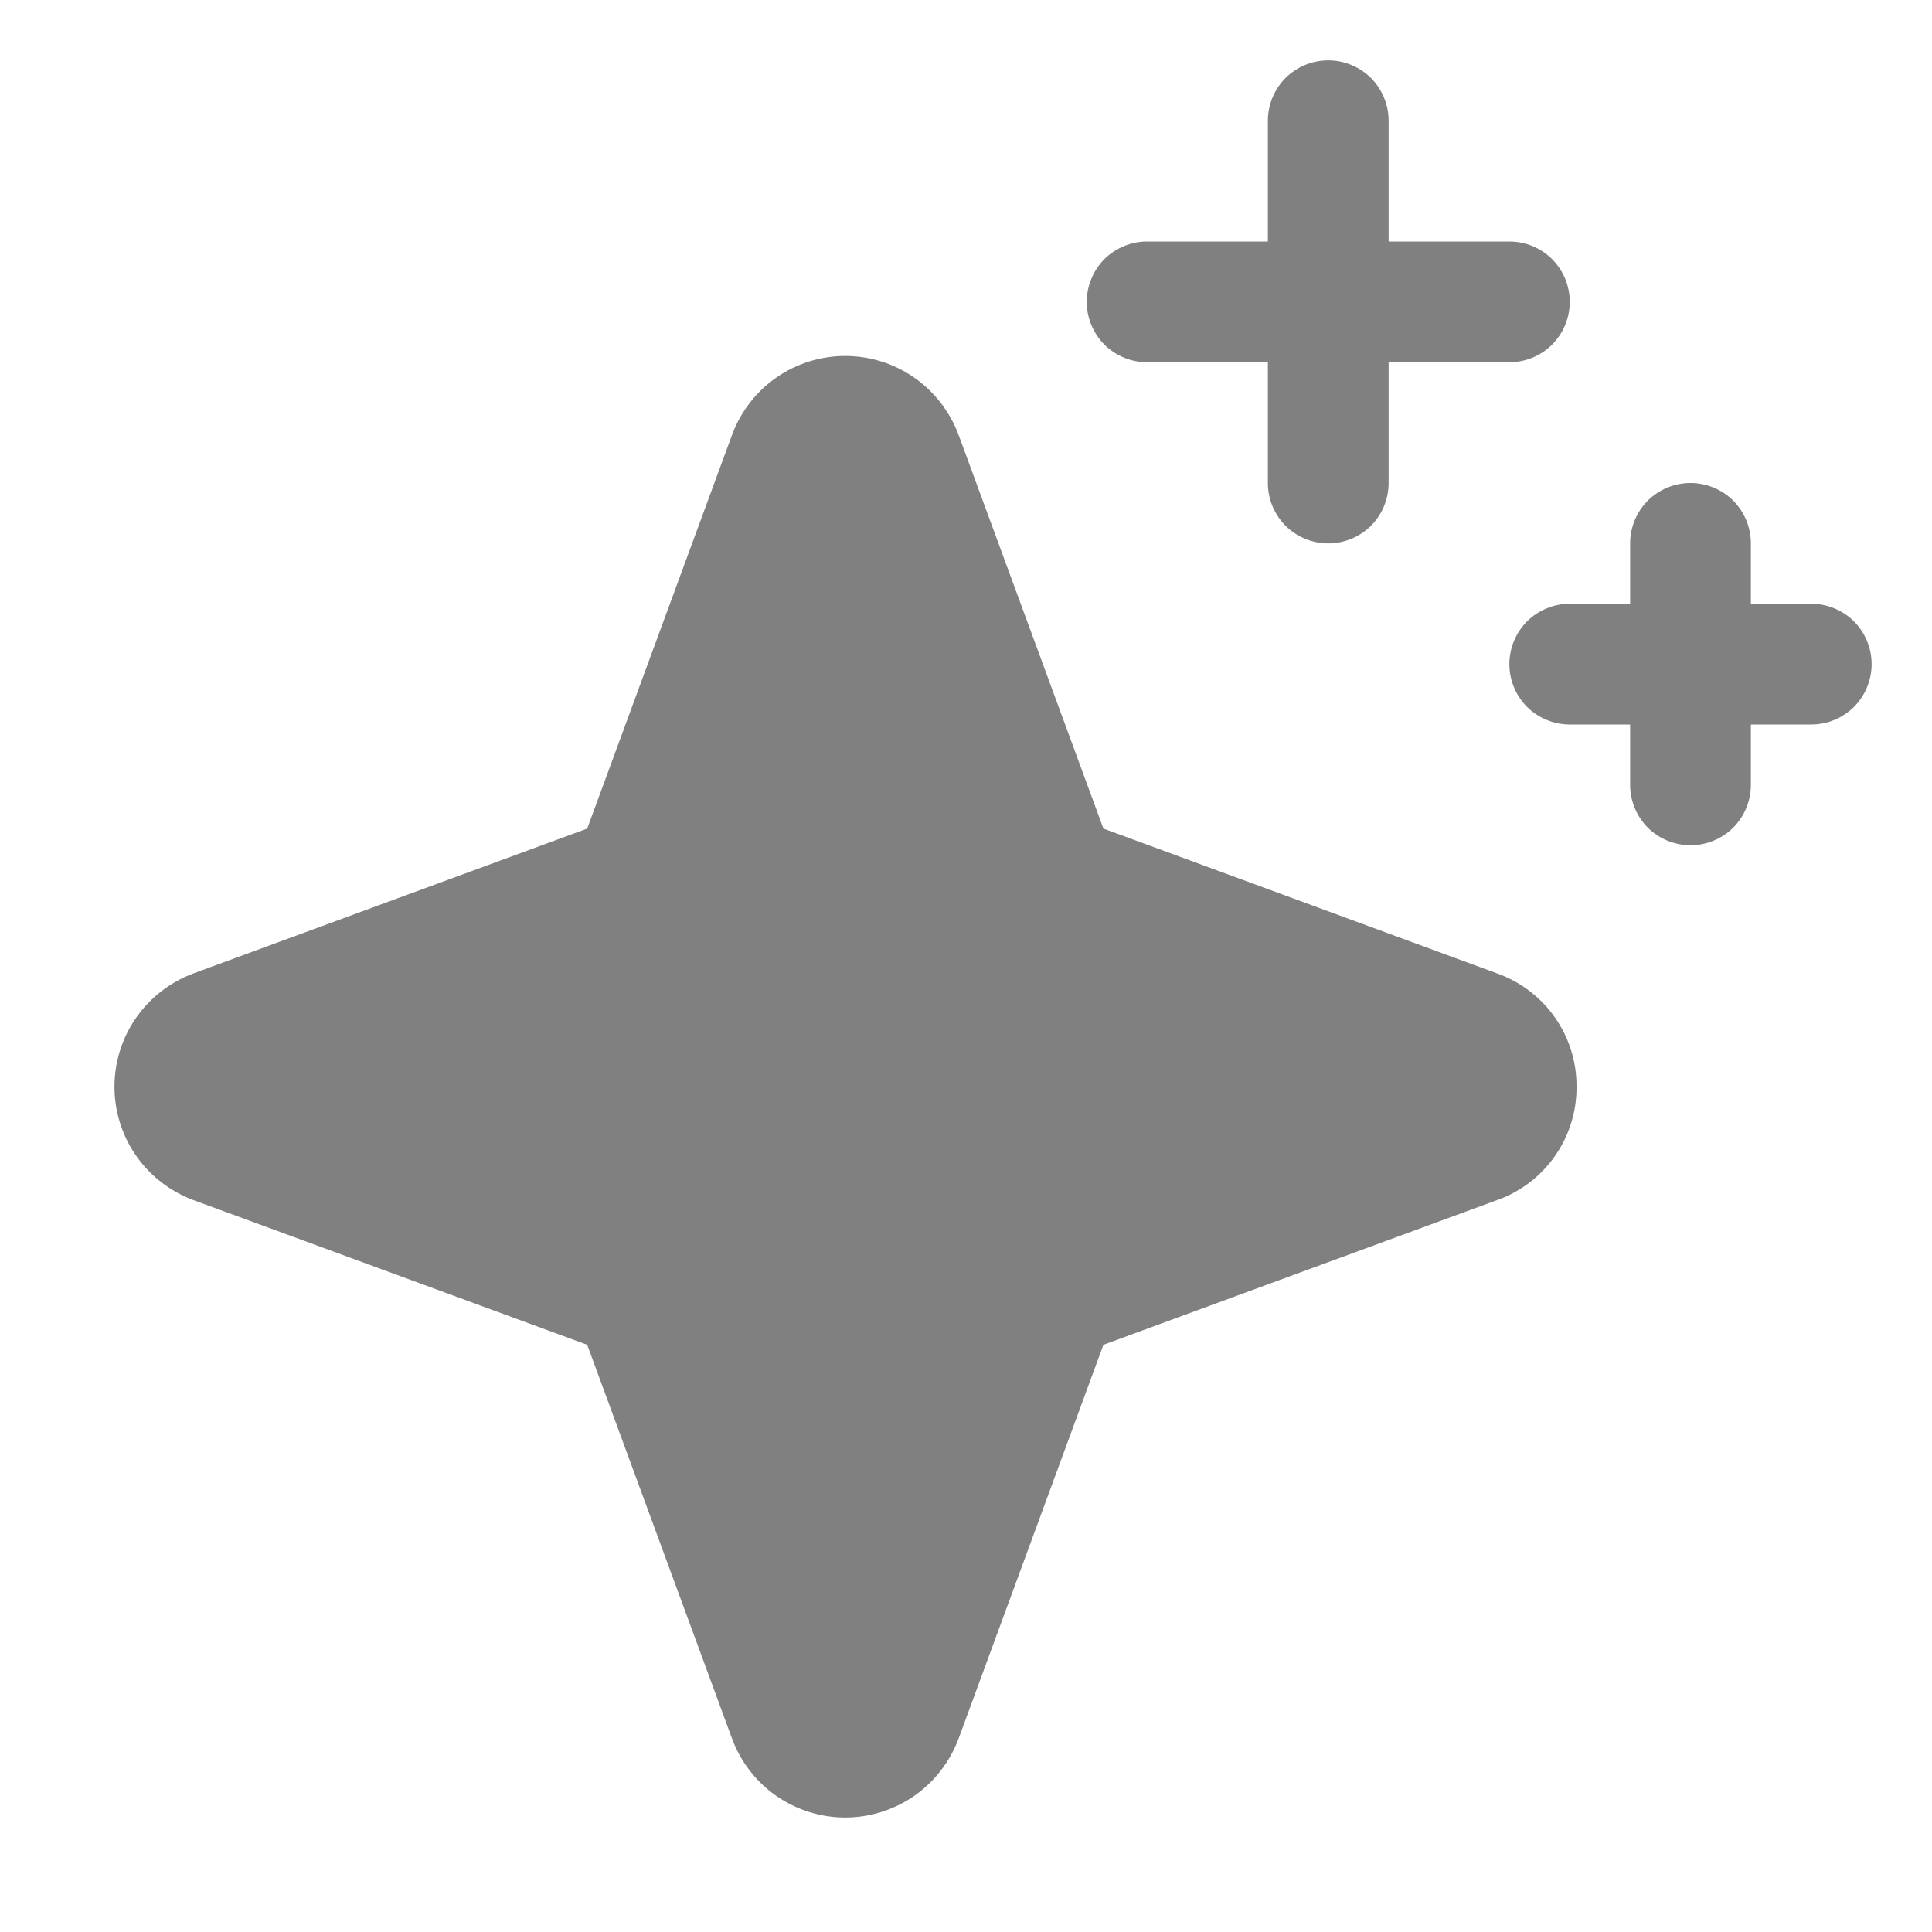 <svg width="16" height="16" viewBox="0 0 16 16" fill="none" xmlns="http://www.w3.org/2000/svg">
<path d="M13.056 9C13.058 9.205 12.995 9.405 12.878 9.573C12.76 9.742 12.593 9.869 12.4 9.938L9.138 11.137L7.938 14.4C7.866 14.591 7.739 14.756 7.571 14.873C7.403 14.989 7.204 15.052 7 15.052C6.796 15.052 6.597 14.989 6.429 14.873C6.261 14.756 6.134 14.591 6.063 14.4L4.863 11.137L1.6 9.938C1.409 9.866 1.244 9.739 1.127 9.571C1.01 9.403 0.948 9.204 0.948 9C0.948 8.796 1.01 8.597 1.127 8.429C1.244 8.261 1.409 8.134 1.6 8.062L4.863 6.862L6.063 3.6C6.134 3.409 6.261 3.244 6.429 3.127C6.597 3.01 6.796 2.948 7 2.948C7.204 2.948 7.403 3.01 7.571 3.127C7.739 3.244 7.866 3.409 7.938 3.6L9.138 6.862L12.4 8.062C12.593 8.131 12.76 8.258 12.878 8.427C12.995 8.595 13.058 8.795 13.056 9ZM9.5 3H10.5V4C10.5 4.133 10.553 4.26 10.646 4.354C10.74 4.447 10.867 4.5 11 4.5C11.133 4.5 11.26 4.447 11.354 4.354C11.447 4.26 11.5 4.133 11.5 4V3H12.5C12.633 3 12.76 2.947 12.854 2.854C12.947 2.76 13 2.633 13 2.5C13 2.367 12.947 2.24 12.854 2.146C12.76 2.053 12.633 2 12.5 2H11.5V1C11.5 0.867 11.447 0.74 11.354 0.646C11.26 0.553 11.133 0.5 11 0.5C10.867 0.5 10.74 0.553 10.646 0.646C10.553 0.74 10.5 0.867 10.5 1V2H9.5C9.367 2 9.24 2.053 9.146 2.146C9.053 2.24 9 2.367 9 2.5C9 2.633 9.053 2.76 9.146 2.854C9.24 2.947 9.367 3 9.5 3ZM15 5H14.5V4.5C14.5 4.367 14.447 4.24 14.354 4.146C14.26 4.053 14.133 4 14 4C13.867 4 13.74 4.053 13.646 4.146C13.553 4.24 13.5 4.367 13.5 4.5V5H13C12.867 5 12.74 5.053 12.646 5.146C12.553 5.24 12.5 5.367 12.5 5.5C12.5 5.633 12.553 5.76 12.646 5.854C12.74 5.947 12.867 6 13 6H13.5V6.5C13.5 6.633 13.553 6.76 13.646 6.854C13.74 6.947 13.867 7 14 7C14.133 7 14.26 6.947 14.354 6.854C14.447 6.76 14.5 6.633 14.5 6.5V6H15C15.133 6 15.26 5.947 15.354 5.854C15.447 5.76 15.5 5.633 15.5 5.5C15.5 5.367 15.447 5.24 15.354 5.146C15.26 5.053 15.133 5 15 5Z" fill="#808080"/>
</svg>
